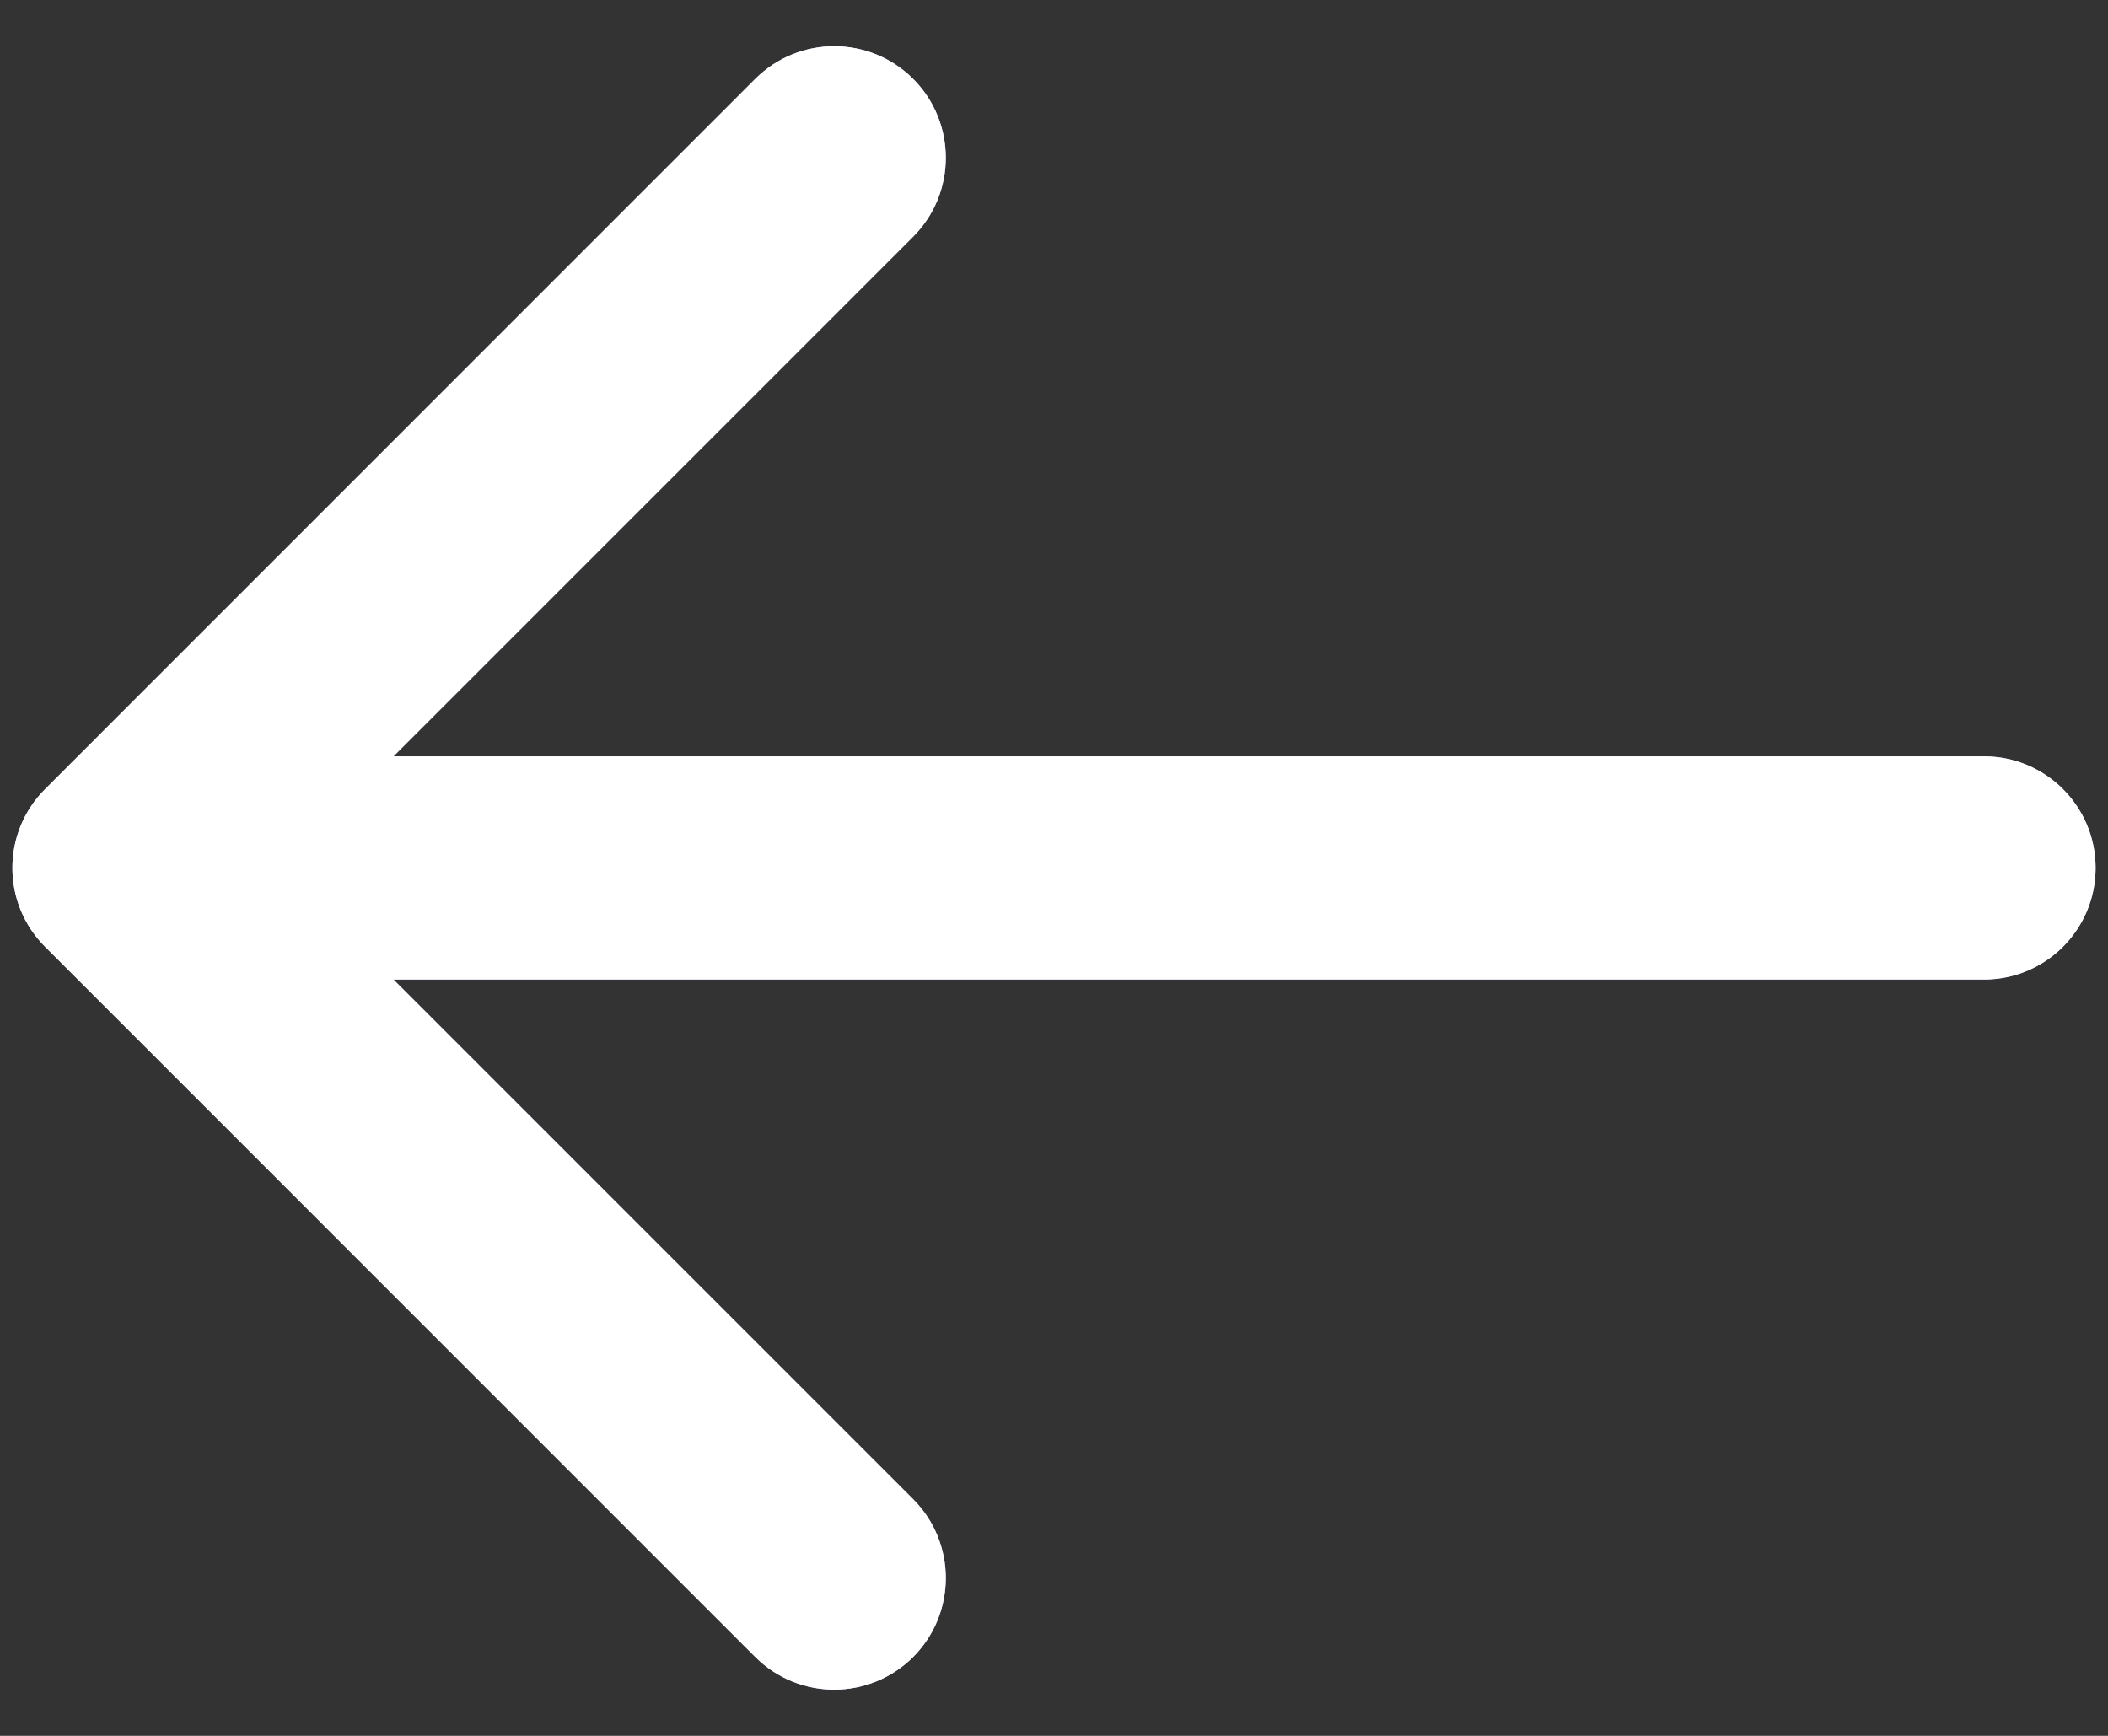 <svg width="17" height="14" viewBox="0 0 17 14" fill="none" xmlns="http://www.w3.org/2000/svg">
<rect x="0" y="0" width="17" height="14" fill="#333333" stroke="none"/>
<path d="M16 6.1C16.497 6.1 16.9 6.503 16.9 7C16.9 7.497 16.497 7.9 16 7.9L16 6.1ZM0.364 7.636C0.012 7.285 0.012 6.715 0.364 6.364L6.091 0.636C6.443 0.285 7.012 0.285 7.364 0.636C7.715 0.988 7.715 1.557 7.364 1.909L2.273 7L7.364 12.091C7.715 12.443 7.715 13.012 7.364 13.364C7.012 13.715 6.443 13.715 6.091 13.364L0.364 7.636ZM16 7L16 7.9L1 7.9L1 7L1 6.1L16 6.1L16 7Z" fill="#D5C2FF"/>
<path d="M16 6.1C16.497 6.1 16.9 6.503 16.9 7C16.9 7.497 16.497 7.9 16 7.9L16 6.1ZM0.364 7.636C0.012 7.285 0.012 6.715 0.364 6.364L6.091 0.636C6.443 0.285 7.012 0.285 7.364 0.636C7.715 0.988 7.715 1.557 7.364 1.909L2.273 7L7.364 12.091C7.715 12.443 7.715 13.012 7.364 13.364C7.012 13.715 6.443 13.715 6.091 13.364L0.364 7.636ZM16 7L16 7.9L1 7.9L1 7L1 6.1L16 6.1L16 7Z" fill="white"/>
</svg>
